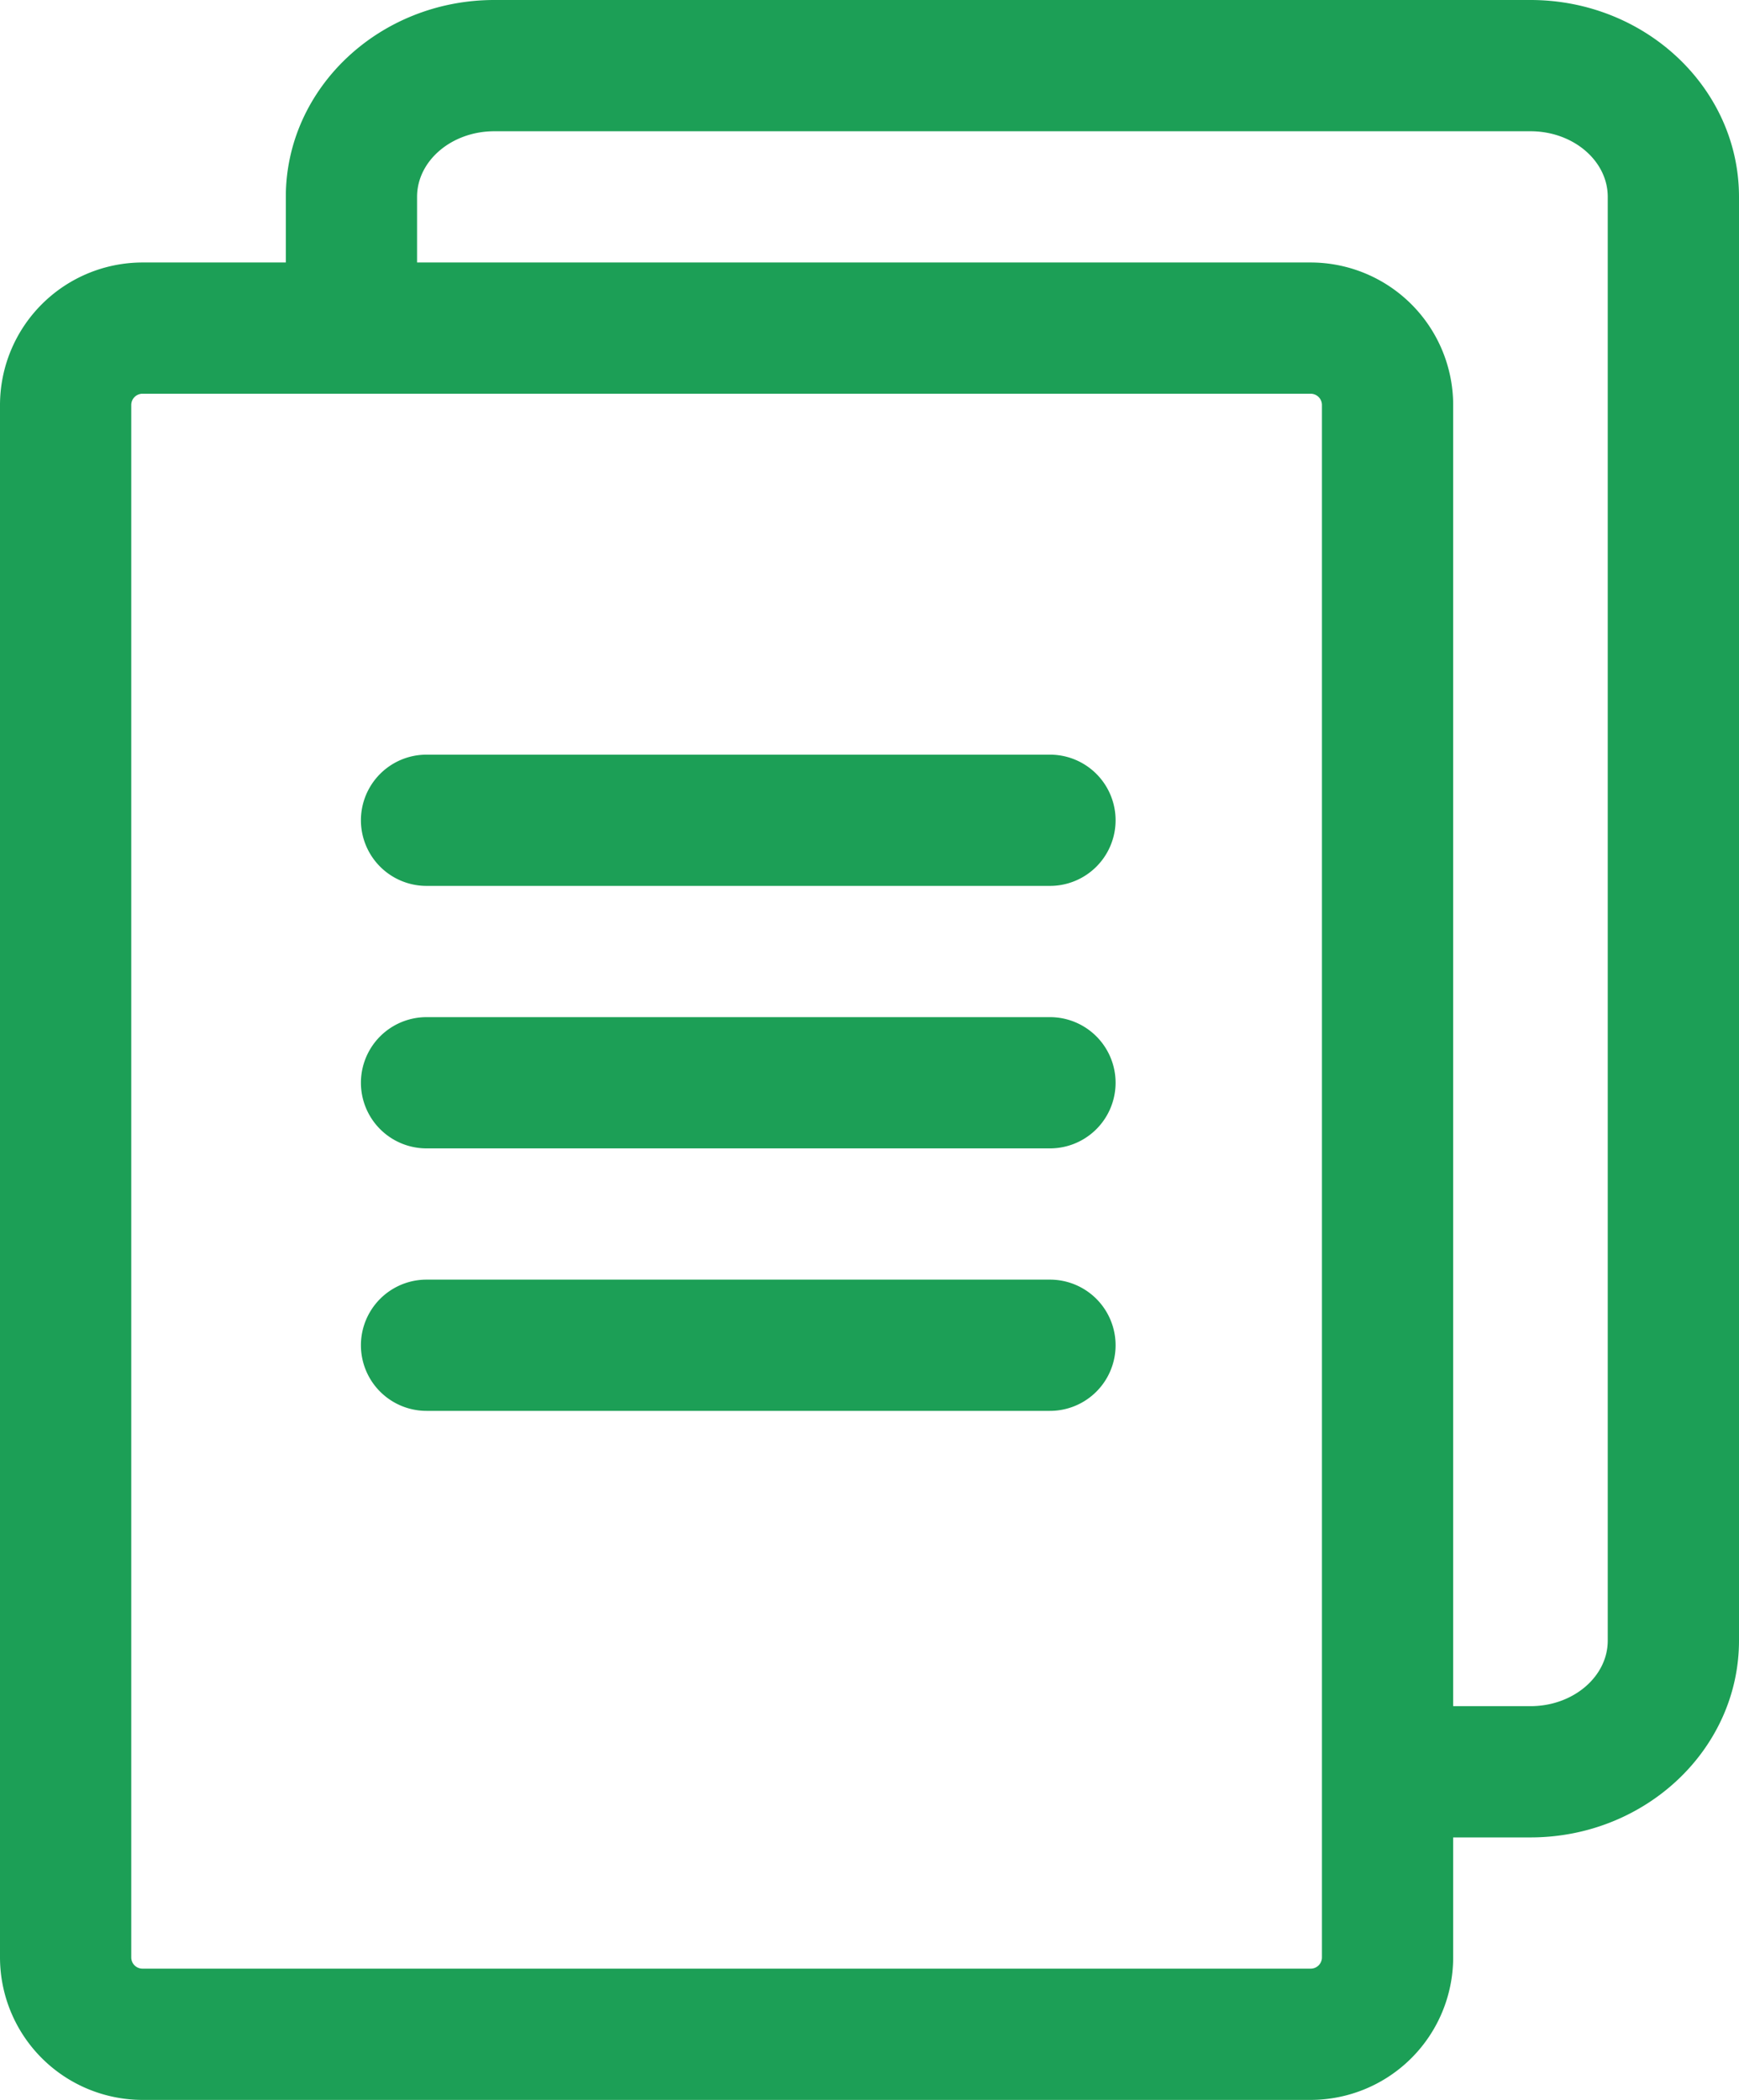 <svg xmlns="http://www.w3.org/2000/svg" width="424" height="512" viewBox="0 0 424 512">
  <g id="_3" data-name="3" transform="translate(-44)">
    <path id="Path_21986" data-name="Path 21986" d="M417.156,0H164.533C136.5,0,113.689,21.533,113.689,48V64H78.745A34.784,34.784,0,0,0,44,98.745v378.51A34.784,34.784,0,0,0,78.745,512H363.566a34.784,34.784,0,0,0,34.745-34.745V448h18.845C445.191,448,468,426.467,468,400V48C468,21.533,445.191,0,417.156,0ZM366.311,477.255A2.748,2.748,0,0,1,363.566,480H78.745A2.748,2.748,0,0,1,76,477.255V98.745A2.748,2.748,0,0,1,78.745,96H363.566a2.748,2.748,0,0,1,2.745,2.745ZM436,400c0,8.822-8.454,16-18.844,16H398.311V98.745A34.784,34.784,0,0,0,363.566,64H145.689V48c0-8.822,8.454-16,18.844-16H417.156C427.546,32,436,39.178,436,48Z" fill="#1c9f56"/>
    <path id="Path_21987" data-name="Path 21987" d="M300,216H148a16,16,0,0,1,0-32H300a16,16,0,0,1,0,32Z" fill="#1c9f56"/>
    <path id="Path_21988" data-name="Path 21988" d="M300,280H148a16,16,0,0,1,0-32H300a16,16,0,0,1,0,32Z" fill="#1c9f56"/>
    <path id="Path_21989" data-name="Path 21989" d="M300,344H148a16,16,0,0,1,0-32H300a16,16,0,0,1,0,32Z" fill="#1c9f56"/>
  </g>
</svg>
